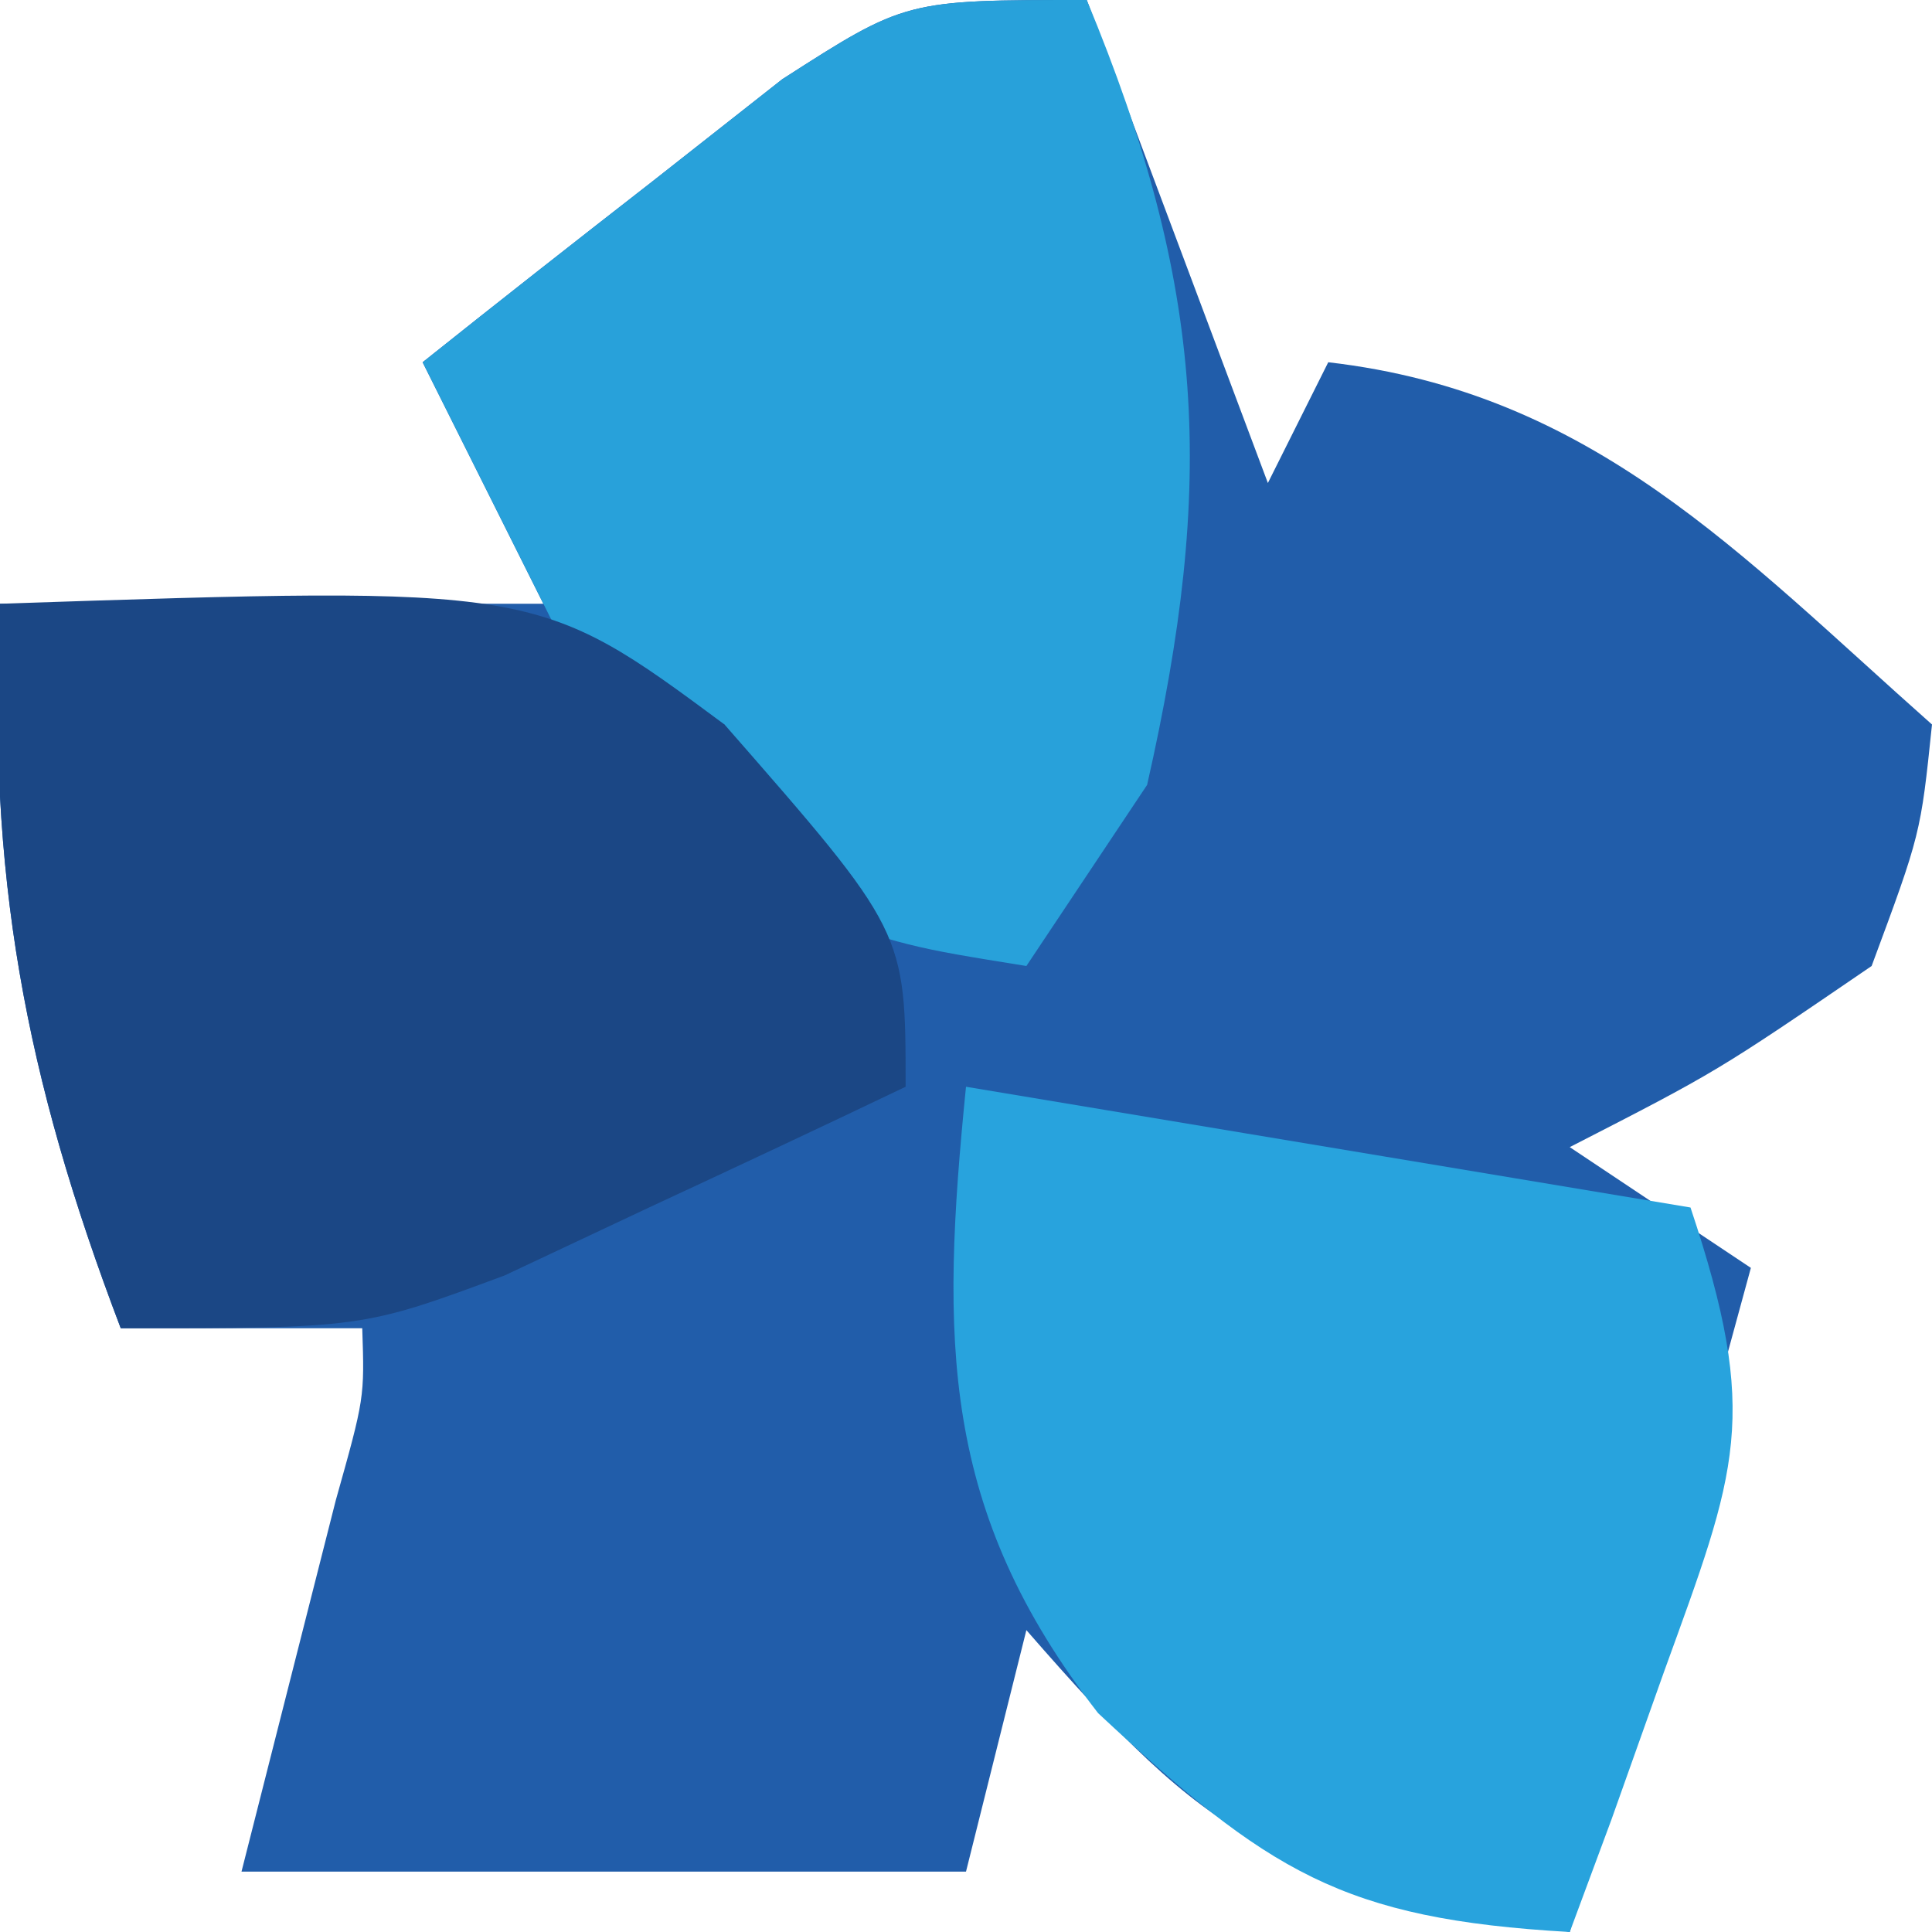 <?xml version="1.0" encoding="UTF-8"?>
<svg version="1.1" xmlns="http://www.w3.org/2000/svg" width="32" height="32">
<path d="M0 0 C0.99 2.64 1.98 5.28 3 8 C3.33 7.34 3.66 6.68 4 6 C8.379 6.505 10.817 9.178 14 12 C13.812 13.812 13.812 13.812 13 16 C10.438 17.75 10.438 17.75 8 19 C8.99 19.66 9.98 20.32 11 21 C10.01 24.63 9.02 28.26 8 32 C2.979 30.996 2.138 30.602 -1 27 C-1.33 28.32 -1.66 29.64 -2 31 C-5.96 31 -9.92 31 -14 31 C-13.479 28.949 -12.958 26.898 -12.438 24.848 C-11.962 23.154 -11.962 23.154 -12 22 C-13.32 22 -14.64 22 -16 22 C-17.591 17.823 -18.213 14.468 -18 10 C-15.03 10 -12.06 10 -9 10 C-9.66 8.68 -10.32 7.36 -11 6 C-9.736 4.991 -8.464 3.993 -7.188 3 C-6.48 2.443 -5.772 1.886 -5.043 1.312 C-3 0 -3 0 0 0 Z " fill="#215DAA" transform="translate(18,0)"/>
<path d="M0 0 C1.972 4.757 2.137 7.978 1 13 C0.01 14.485 0.01 14.485 -1 16 C-2.938 15.688 -2.938 15.688 -5 15 C-5.33 14.01 -5.66 13.02 -6 12 C-6.66 12 -7.32 12 -8 12 C-8.99 10.02 -9.98 8.04 -11 6 C-9.736 4.991 -8.464 3.993 -7.188 3 C-6.48 2.443 -5.772 1.886 -5.043 1.312 C-3 0 -3 0 0 0 Z " fill="#28A1DA" transform="translate(18,0)"/>
<path d="M0 0 C8.9 -0.297 8.9 -0.297 12 2 C15 5.429 15 5.429 15 8 C13.588 8.676 12.17 9.34 10.75 10 C9.567 10.557 9.567 10.557 8.359 11.125 C6 12 6 12 2 12 C0.409 7.823 -0.213 4.468 0 0 Z " fill="#1B4785" transform="translate(0,10)"/>
<path d="M0 0 C5.94 0.99 5.94 0.99 12 2 C13.16 5.479 12.775 6.342 11.562 9.688 C11.275 10.496 10.988 11.304 10.691 12.137 C10.463 12.752 10.235 13.366 10 14 C6.232 13.785 5.003 13.003 2.188 10.375 C-0.423 7.014 -0.422 4.215 0 0 Z " fill="#28A3DD" transform="translate(16,18)"/>
</svg>

